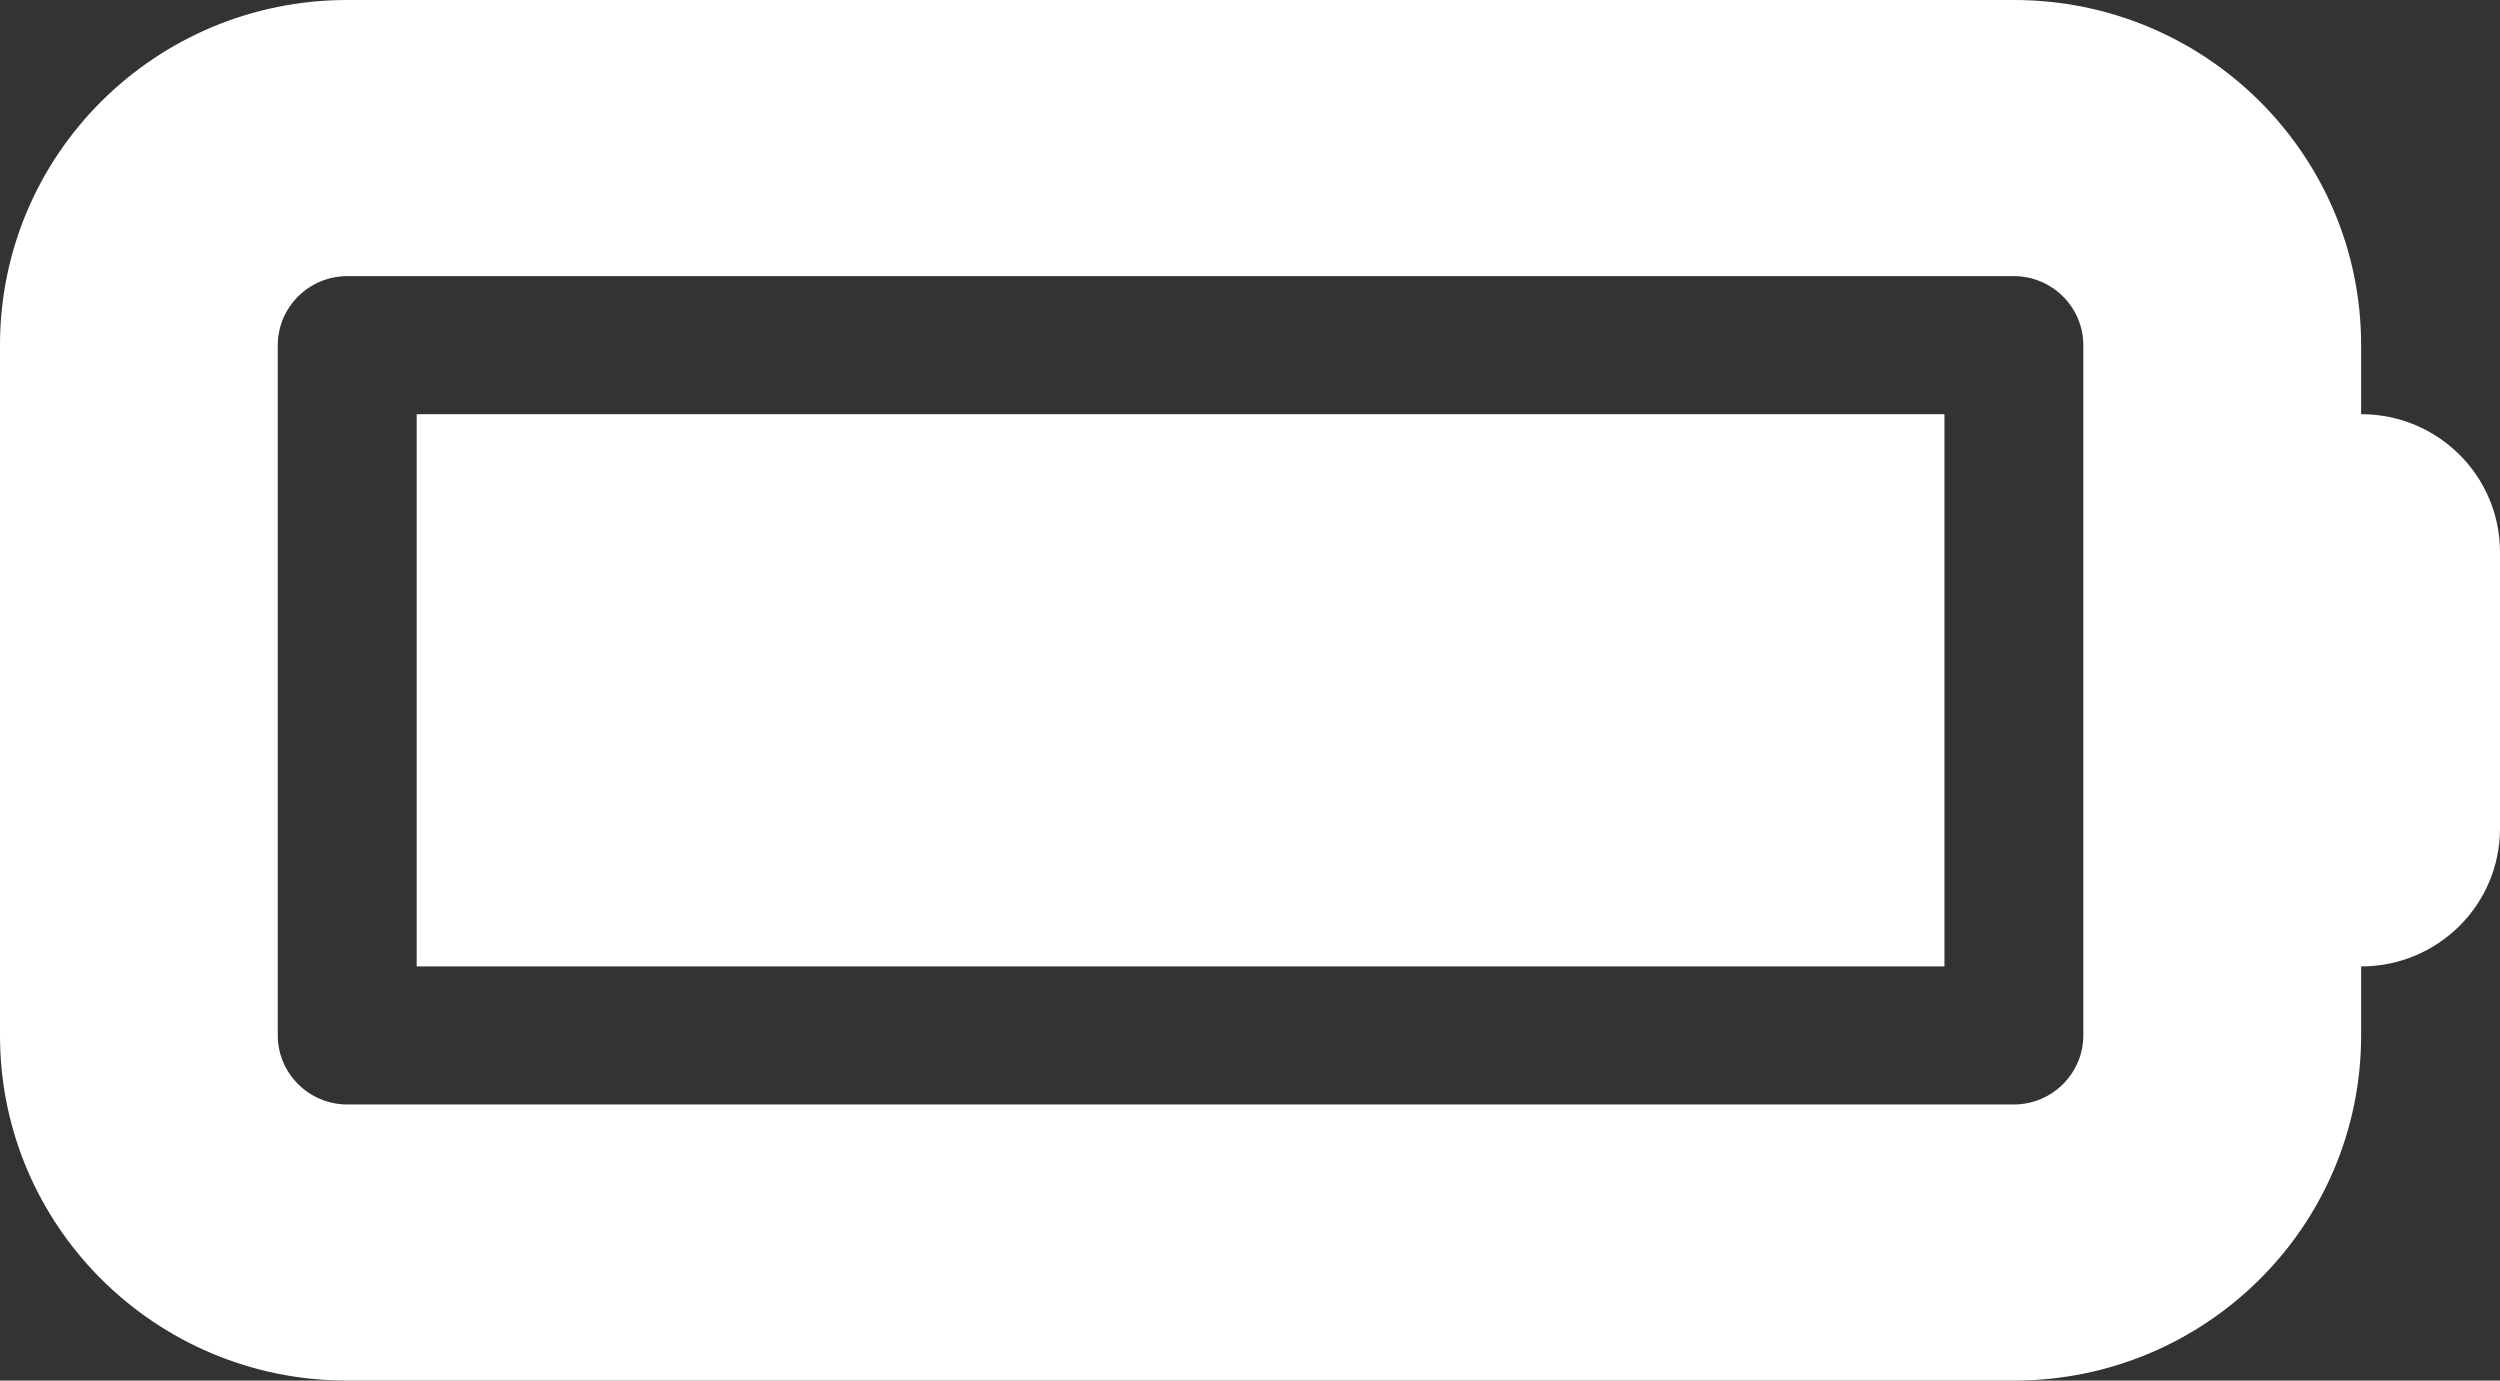 <svg width="67" height="37" viewBox="0 0 67 37" fill="none" xmlns="http://www.w3.org/2000/svg">
<rect x="0" y="0" width="67" height="37" fill="#333333" stroke="none"/>
<path d="M53.972 7.4C54.996 7.4 55.833 8.232 55.833 9.25V27.75C55.833 28.767 54.996 29.6 53.972 29.6H9.306C8.282 29.6 7.444 28.767 7.444 27.75V9.25C7.444 8.232 8.282 7.4 9.306 7.4H53.972ZM9.306 0C4.164 0 0 4.139 0 9.25V27.75C0 32.861 4.164 37 9.306 37H53.972C59.114 37 63.278 32.861 63.278 27.75V25.9C65.337 25.9 67 24.247 67 22.2V14.8C67 12.753 65.337 11.1 63.278 11.1V9.25C63.278 4.139 59.114 0 53.972 0H9.306ZM52.111 11.1H11.167V25.9H52.111V11.1Z" fill="white"/>
</svg>
